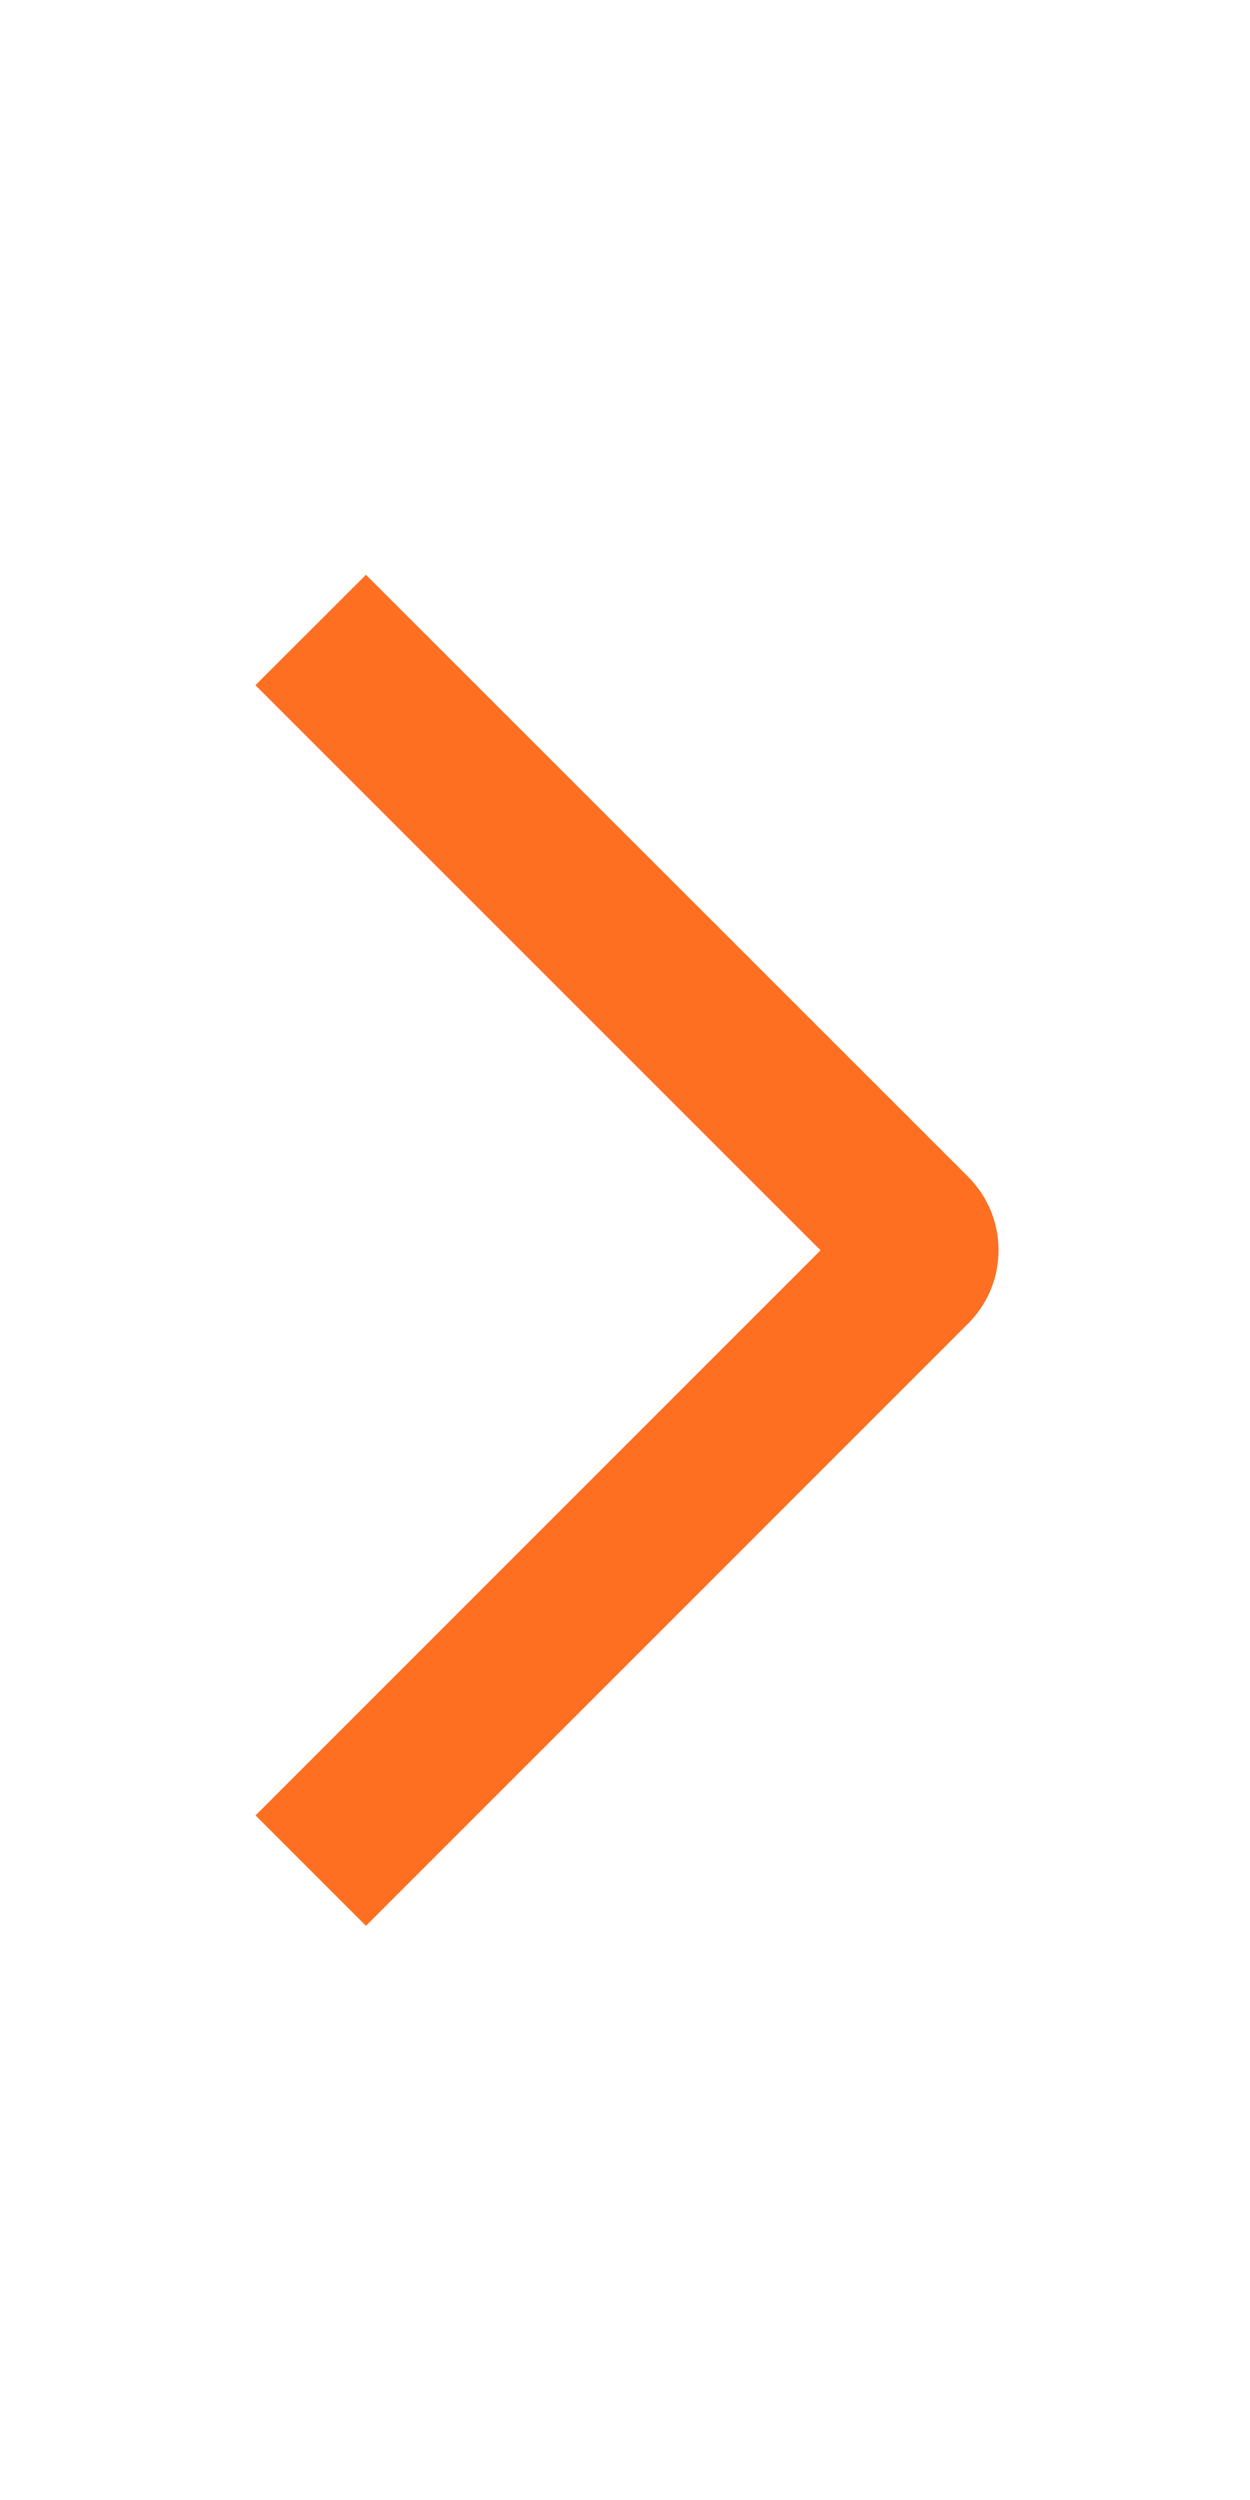 <?xml version="1.0" encoding="UTF-8"?> <svg xmlns="http://www.w3.org/2000/svg" width="12" height="24" viewBox="0 0 12 24" fill="none"><path d="M2.452 6.578L3.513 5.518L9.292 11.295C9.385 11.388 9.459 11.498 9.51 11.619C9.56 11.74 9.586 11.87 9.586 12.002C9.586 12.133 9.56 12.263 9.51 12.384C9.459 12.506 9.385 12.616 9.292 12.708L3.513 18.488L2.453 17.428L7.877 12.003L2.452 6.578Z" fill="#FF6F21"></path></svg> 
